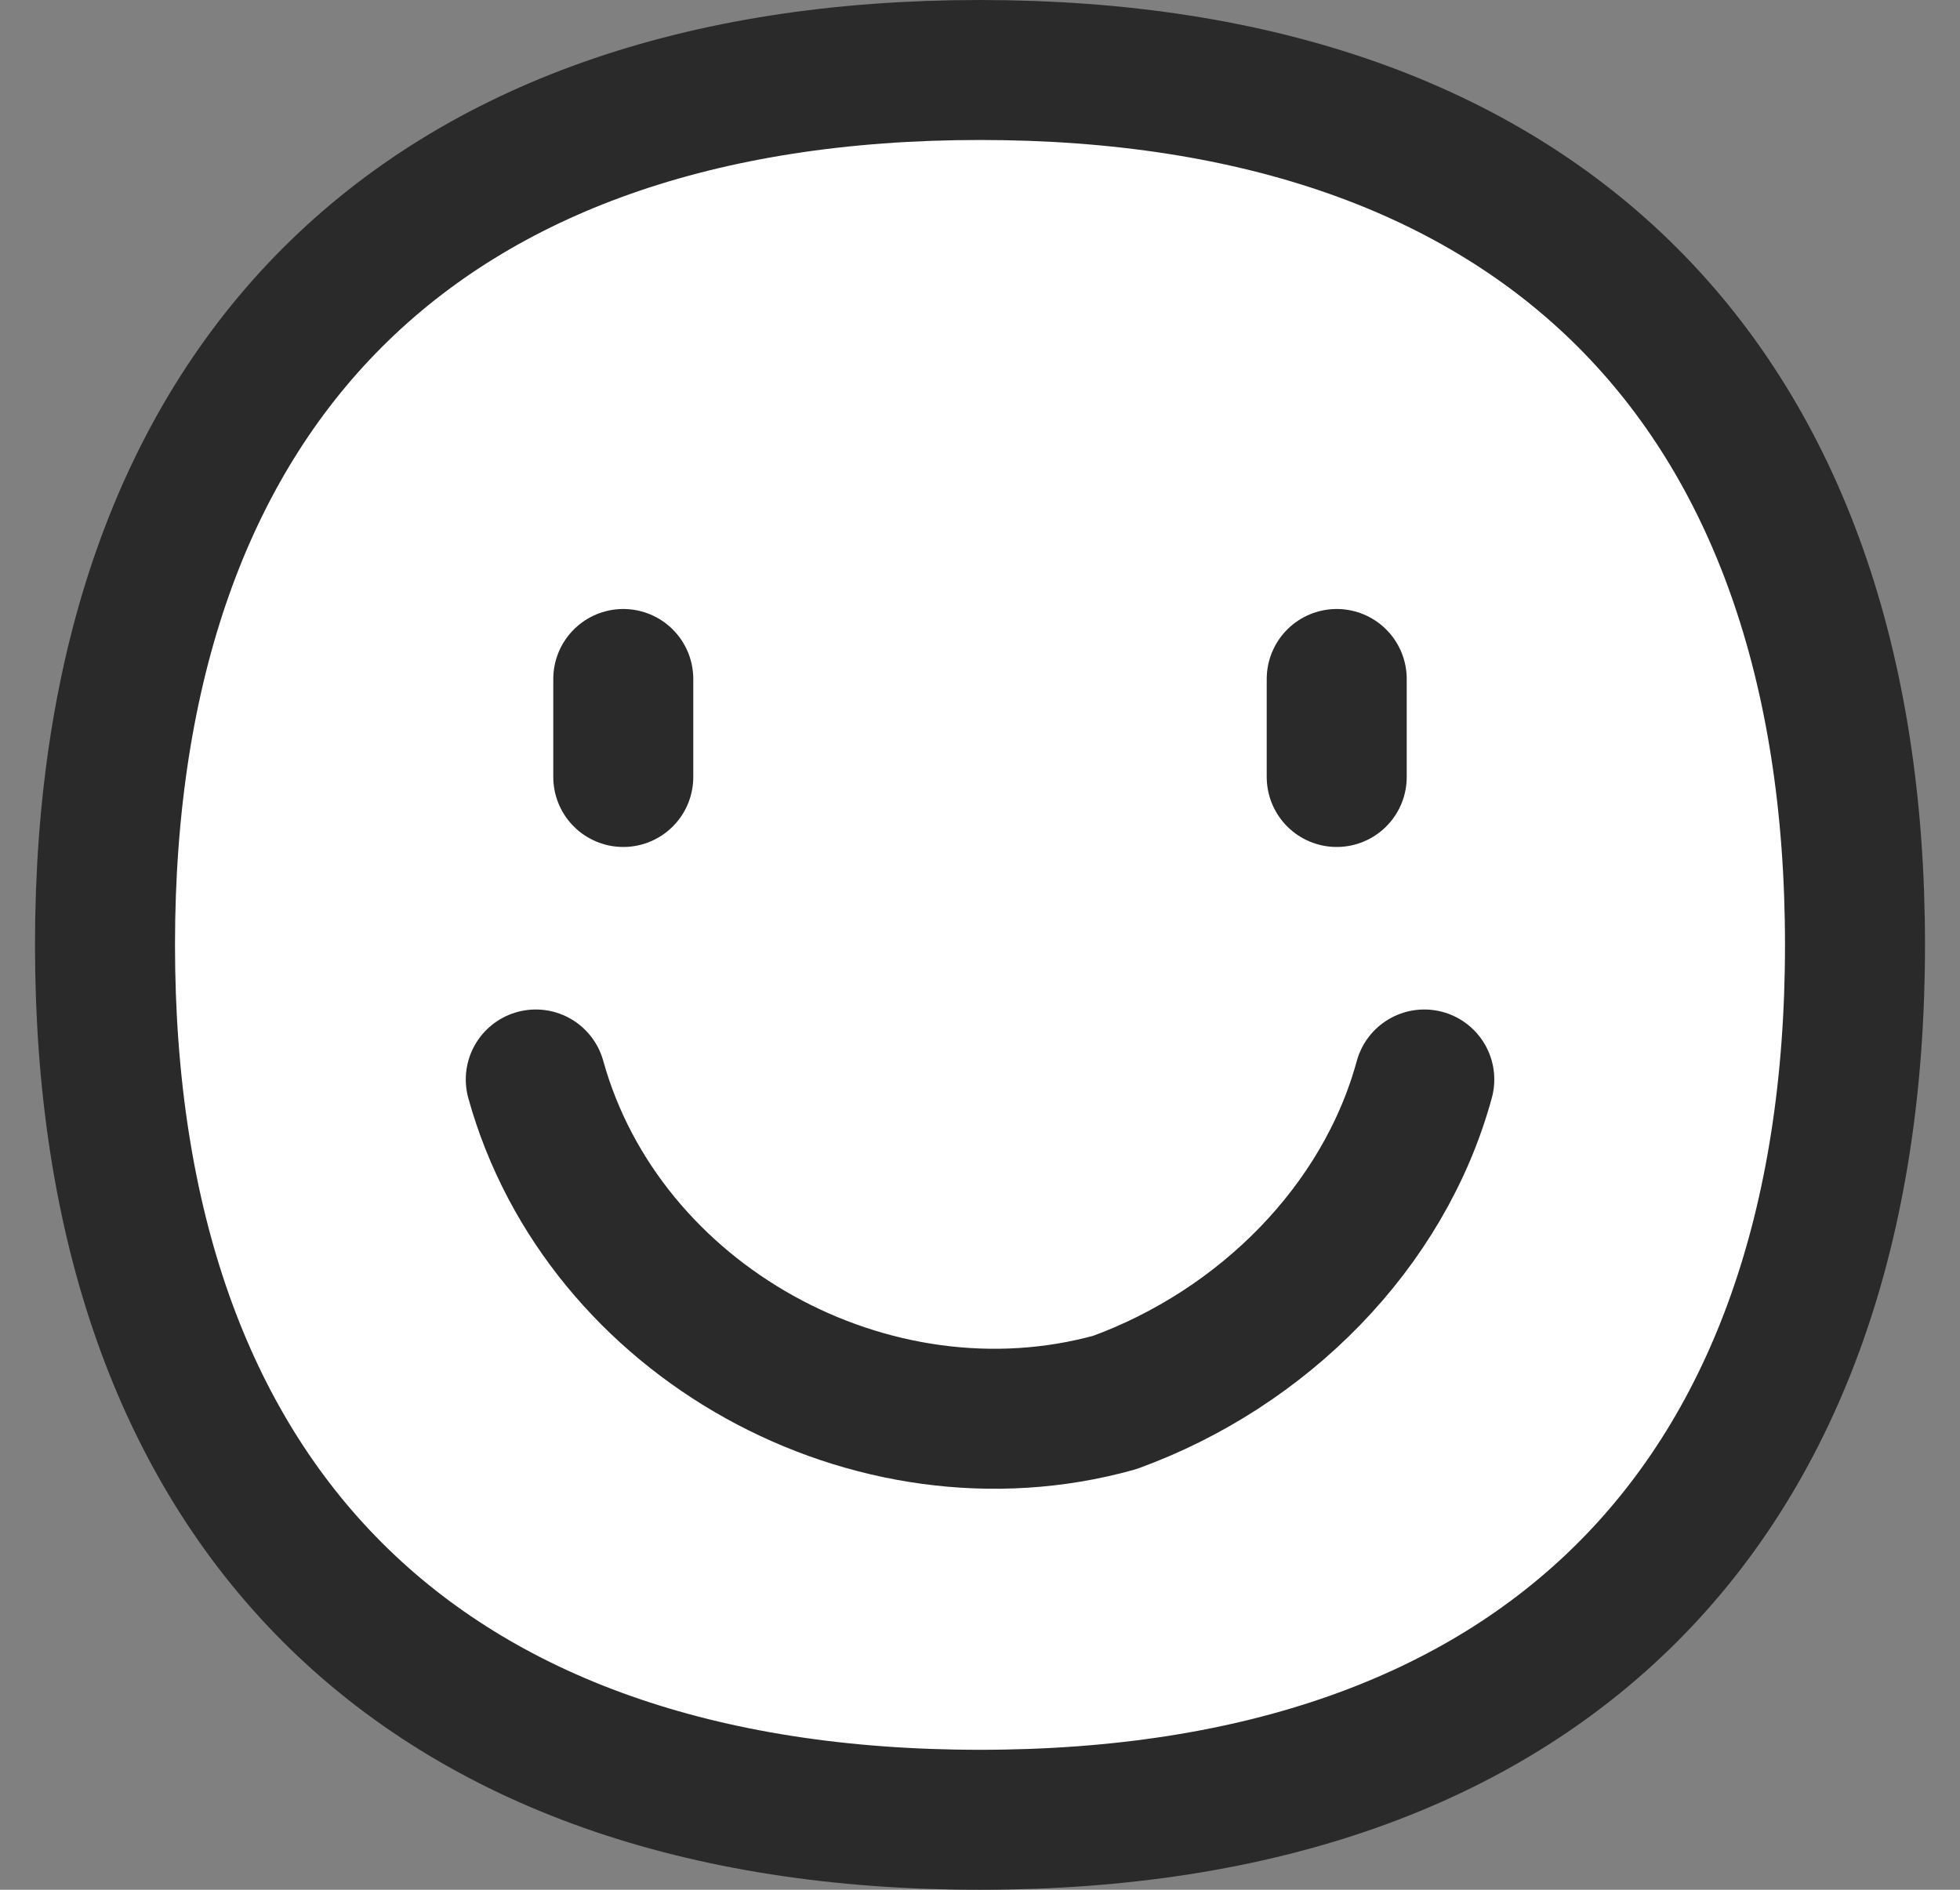 <svg width="28" height="27" viewBox="0 0 28 27" fill="none" xmlns="http://www.w3.org/2000/svg">
<rect x="0" y="0" width="28" height="27" fill="#808080" stroke="none"/>
<path d="M14 26C22 26 26.5 21.5 26.5 13.5C26.5 5.5 22 1 14 1C6 1 1.5 5.5 1.5 13.5C1.5 21.5 6 26 14 26Z" fill="white"/>
<path d="M7.654 15.423C8.616 18.884 12.462 21 15.924 20.038C18.039 19.269 19.77 17.538 20.347 15.423" stroke="#2A2A2A" stroke-width="2" stroke-linecap="round" stroke-linejoin="round"/>
<path d="M8.904 9.701V11.101" stroke="#2A2A2A" stroke-width="2" stroke-linecap="round" stroke-linejoin="round"/>
<path d="M19.096 9.701V11.101" stroke="#2A2A2A" stroke-width="2" stroke-linecap="round" stroke-linejoin="round"/>
<path d="M14 26C22 26 26.5 21.5 26.5 13.5C26.5 5.5 22 1 14 1C6 1 1.5 5.5 1.5 13.5C1.5 21.5 6 26 14 26Z" stroke="#2A2A2A" stroke-width="2" stroke-linecap="round" stroke-linejoin="round"/>
</svg>
